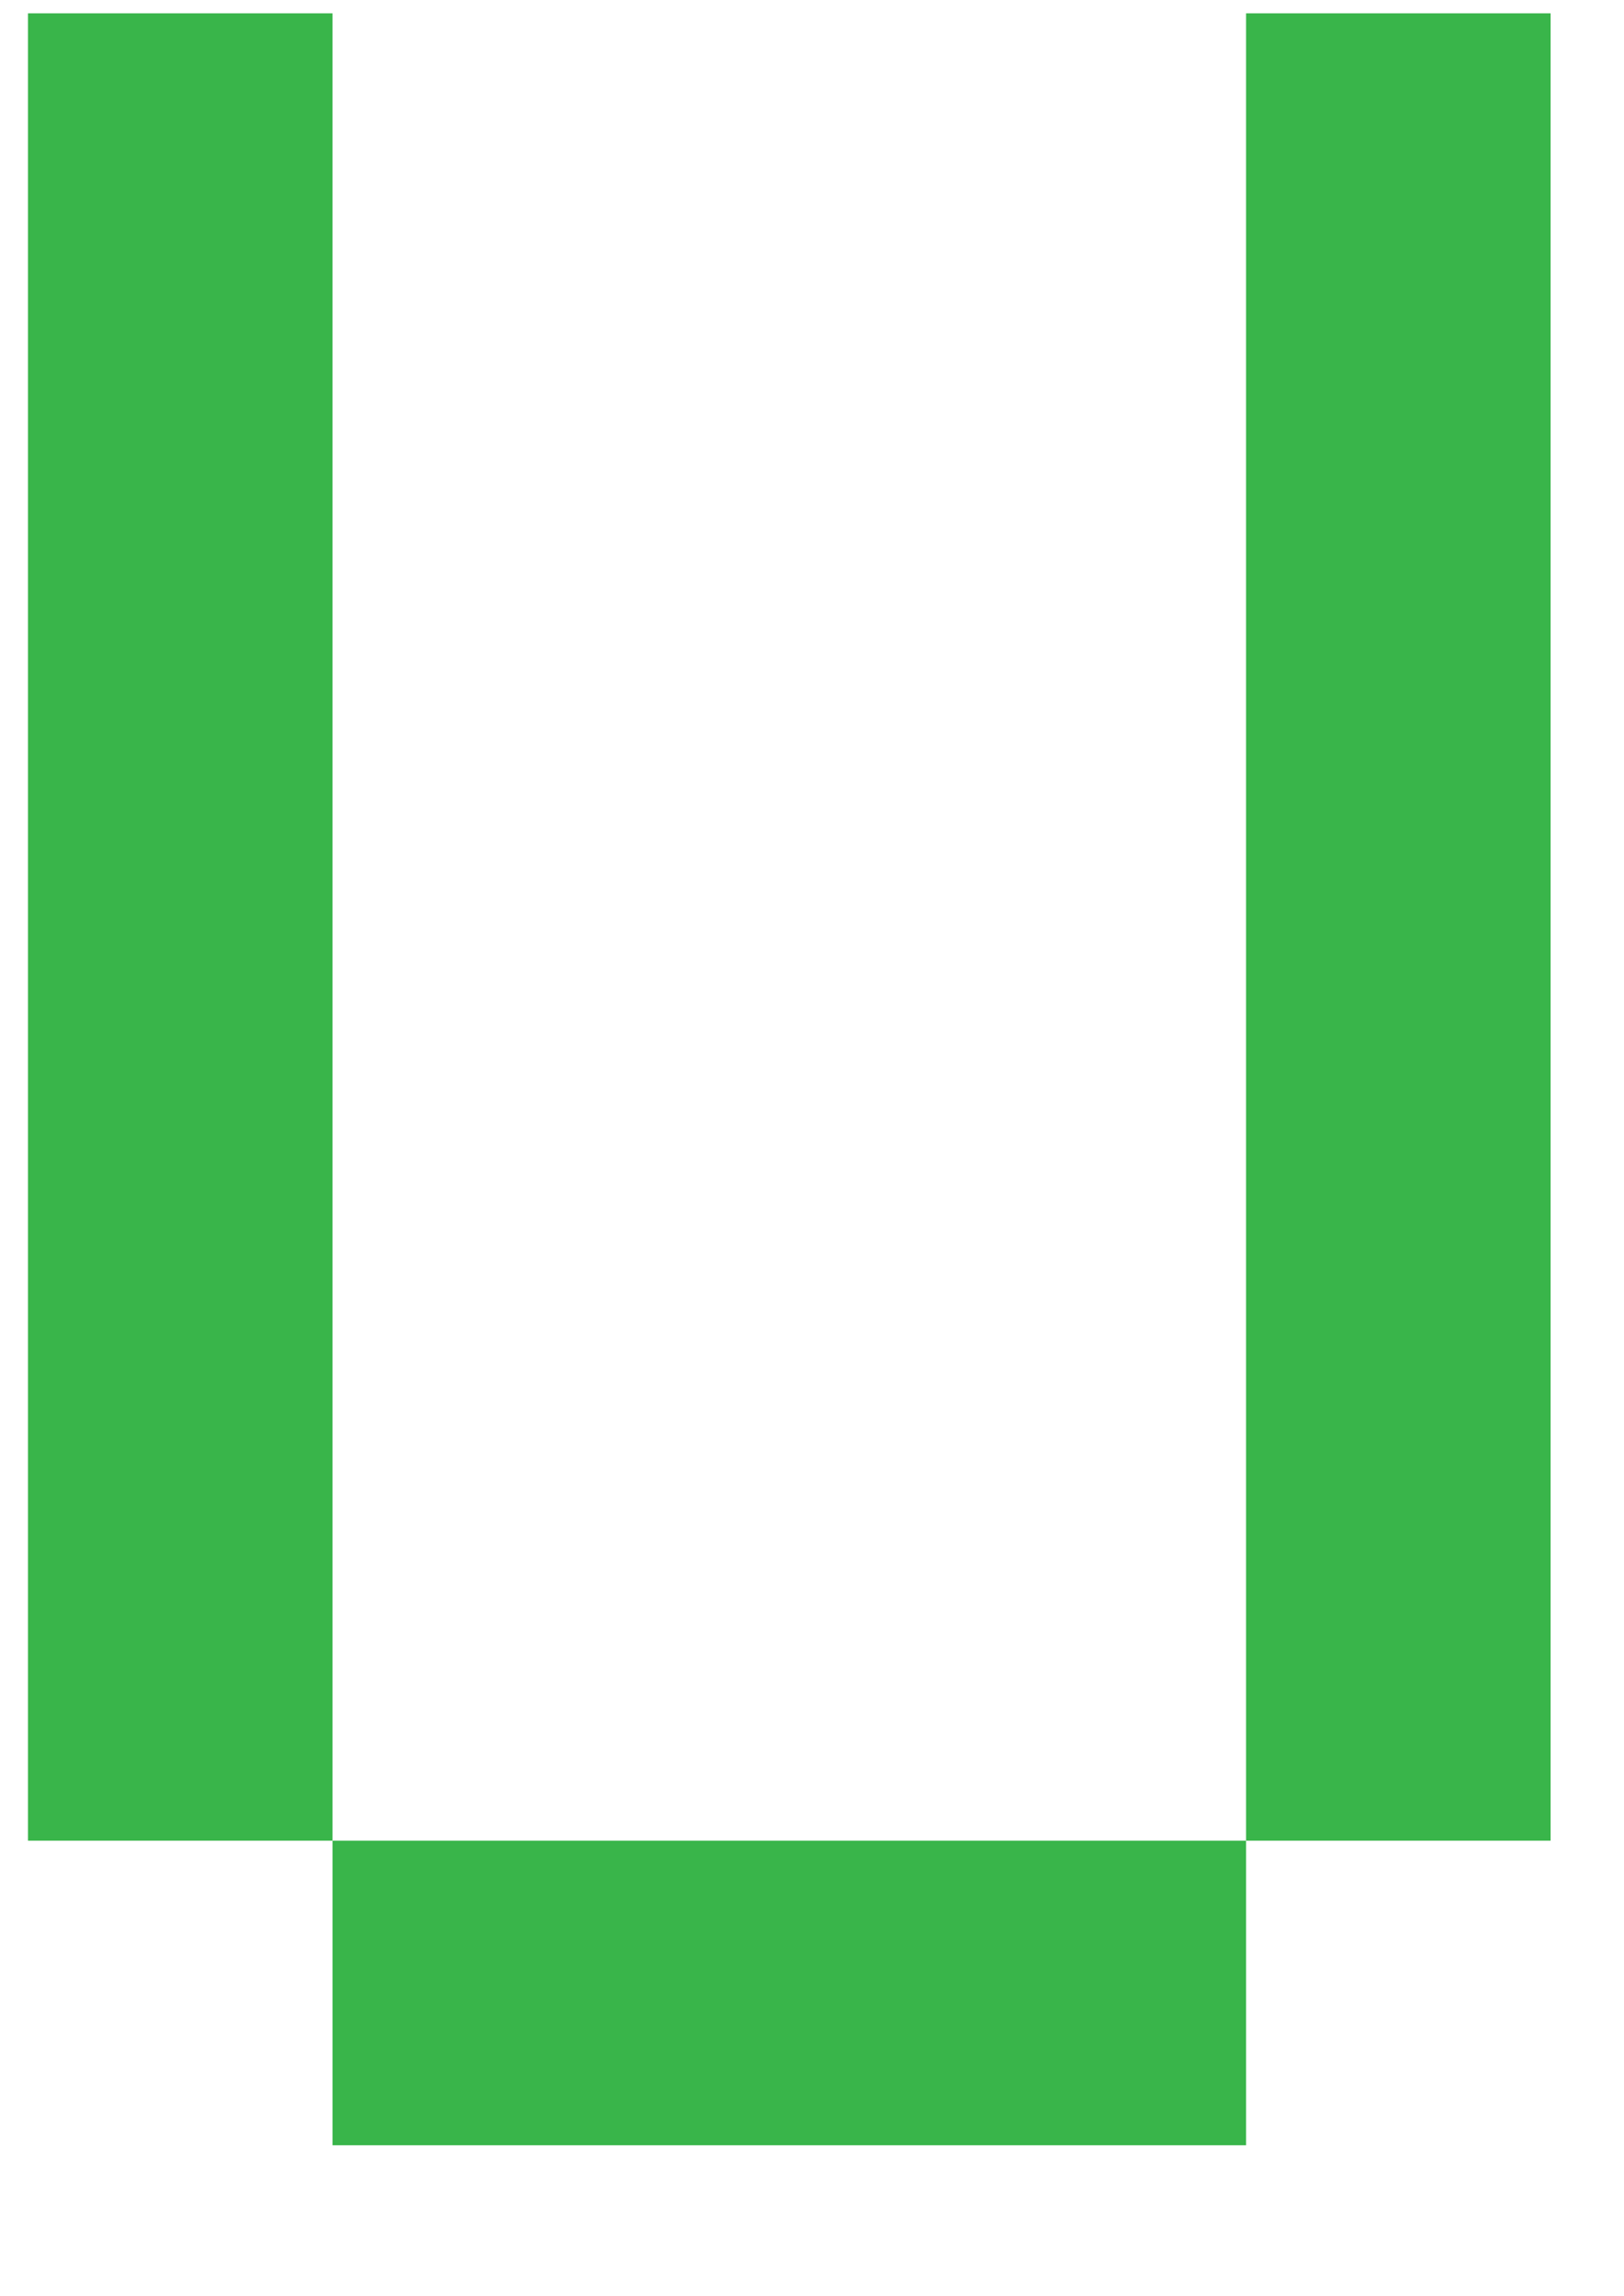 <svg version="1.1" width="29" height="41" xmlns="http://www.w3.org/2000/svg" xmlns:xlink="http://www.w3.org/1999/xlink">
  <!-- Exported by Scratch - http://scratch.mit.edu/ -->
  <g id="ID0.5068079647608101" transform="matrix(0.952, 0, 0, 0.952, 0.5, 0)">
    <path id="ID0.8594826608896255" fill="#39B54A" d="M 0 0 L 21 0 L 21 126 L 0 126 L 0 0 Z " transform="matrix(0.272, 0, 0, 0.272, 0, 0.25)"/>
    <path id="ID0.8820653548464179" fill="#39B54A" d="M 84 0 L 105 0 L 105 126 L 84 126 L 84 0 Z " transform="matrix(0.272, 0, 0, 0.272, 0, 0.25)"/>
    <path id="ID0.3195902546867728" fill="#39B54A" d="M 21 126 L 84 126 L 84 147 L 21 147 L 21 126 Z " transform="matrix(0.272, 0, 0, 0.272, 0, 0.25)"/>
  </g>
</svg>